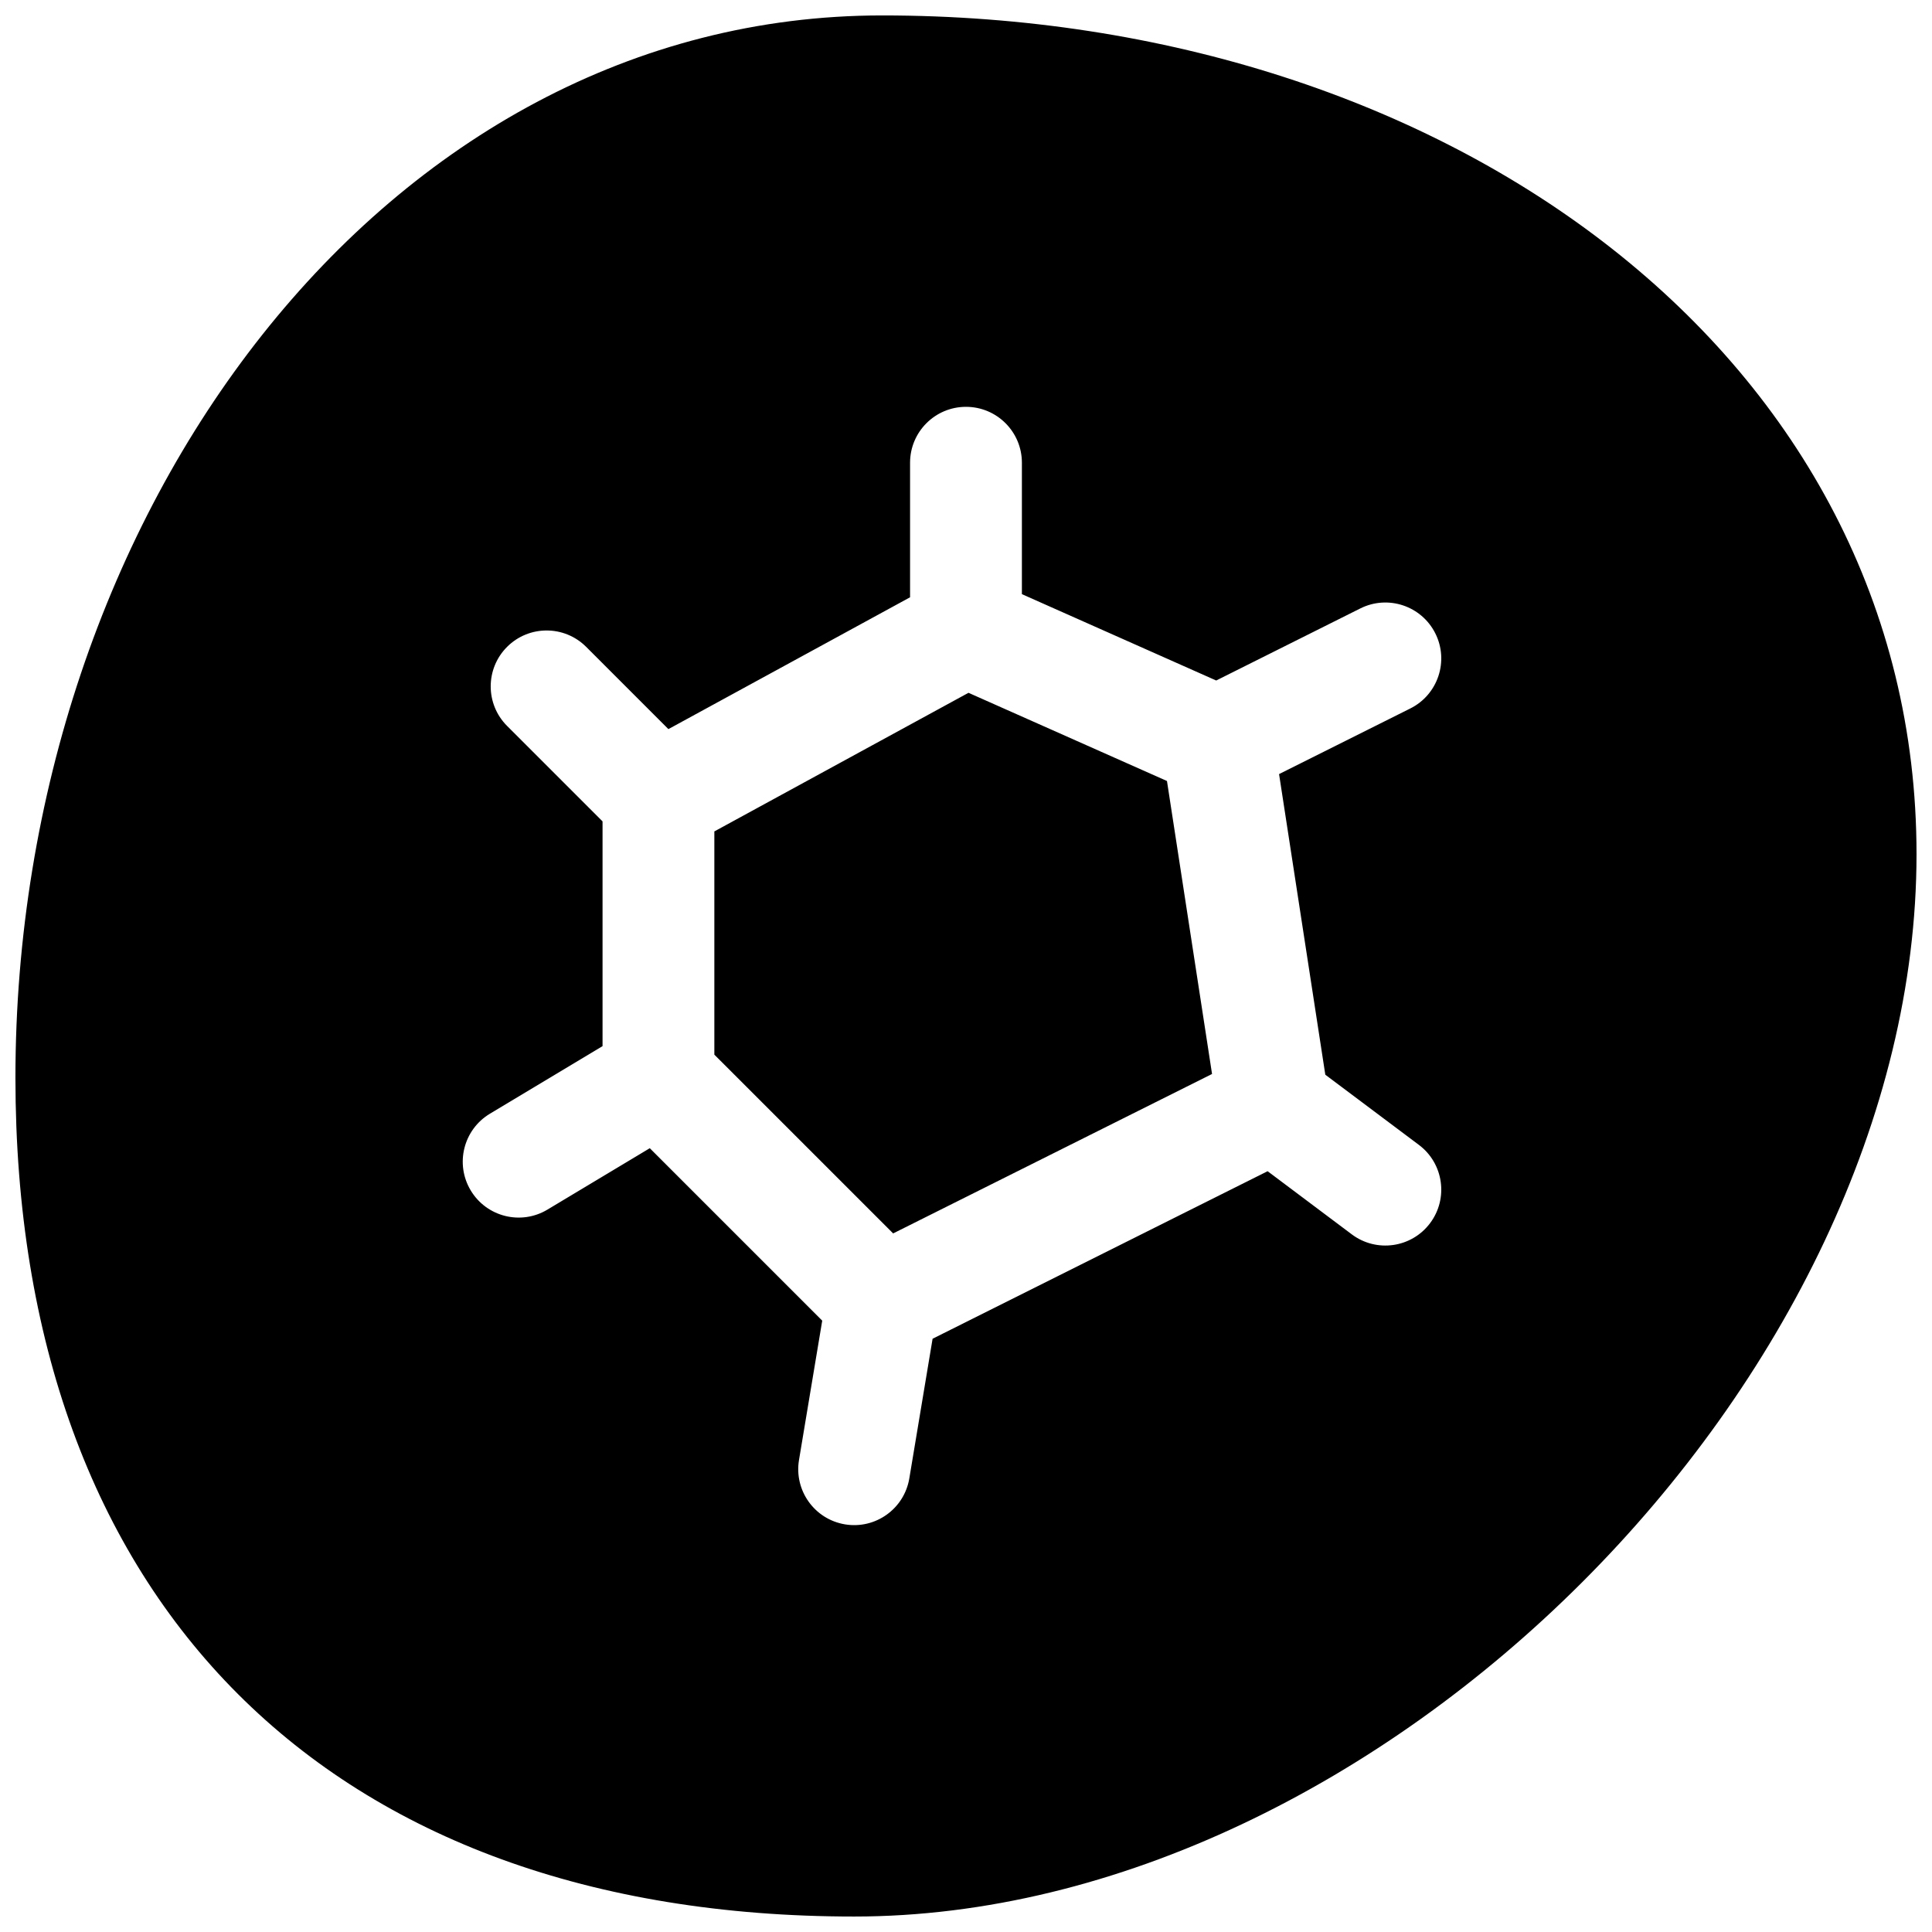 <?xml version="1.0" encoding="UTF-8"?>
<!-- Uploaded to: ICON Repo, www.svgrepo.com, Generator: ICON Repo Mixer Tools -->
<svg width="800px" height="800px" version="1.1" viewBox="144 144 512 512" xmlns="http://www.w3.org/2000/svg">
 <defs>
  <clipPath id="a">
   <path d="m148.09 148.09h503.81v503.81h-503.81z"/>
  </clipPath>
 </defs>
 <g clip-path="url(#a)">
  <path d="m370.36 651.9c-139.12 0-222.27-83.145-222.27-222.27 0-149.69 97.871-281.54 229.68-281.54 150.26 0 274.13 90.73 274.13 222.27 0 139.12-142.42 281.54-281.54 281.54zm124.86-223.09-12.254-79.668 34.789-17.395c7.32-3.66 10.289-12.562 6.629-19.879-3.66-7.32-12.562-10.289-19.879-6.629l-38.199 19.102-51.492-22.887v-34.824c0-8.184-6.633-14.816-14.816-14.816s-14.82 6.633-14.82 14.816v35.656l-64.043 34.934-21.793-21.797c-5.789-5.785-15.172-5.785-20.957 0-5.789 5.789-5.789 15.172 0 20.957l25.297 25.297v59.562l-29.852 17.91c-7.019 4.211-9.293 13.312-5.082 20.328 4.211 7.019 13.312 9.293 20.328 5.082l27.125-16.273 45.699 45.699-6.156 36.93c-1.344 8.074 4.109 15.707 12.18 17.055 8.074 1.344 15.707-4.109 17.055-12.18l6.168-37.012 88.785-44.395 22.309 16.734c6.547 4.91 15.836 3.582 20.746-2.965 4.91-6.547 3.582-15.836-2.965-20.746zm-161.91-64.477 67.352-36.734 52.598 23.375 11.945 77.641-84.512 42.254-47.383-47.379z"/>
 </g>
</svg>